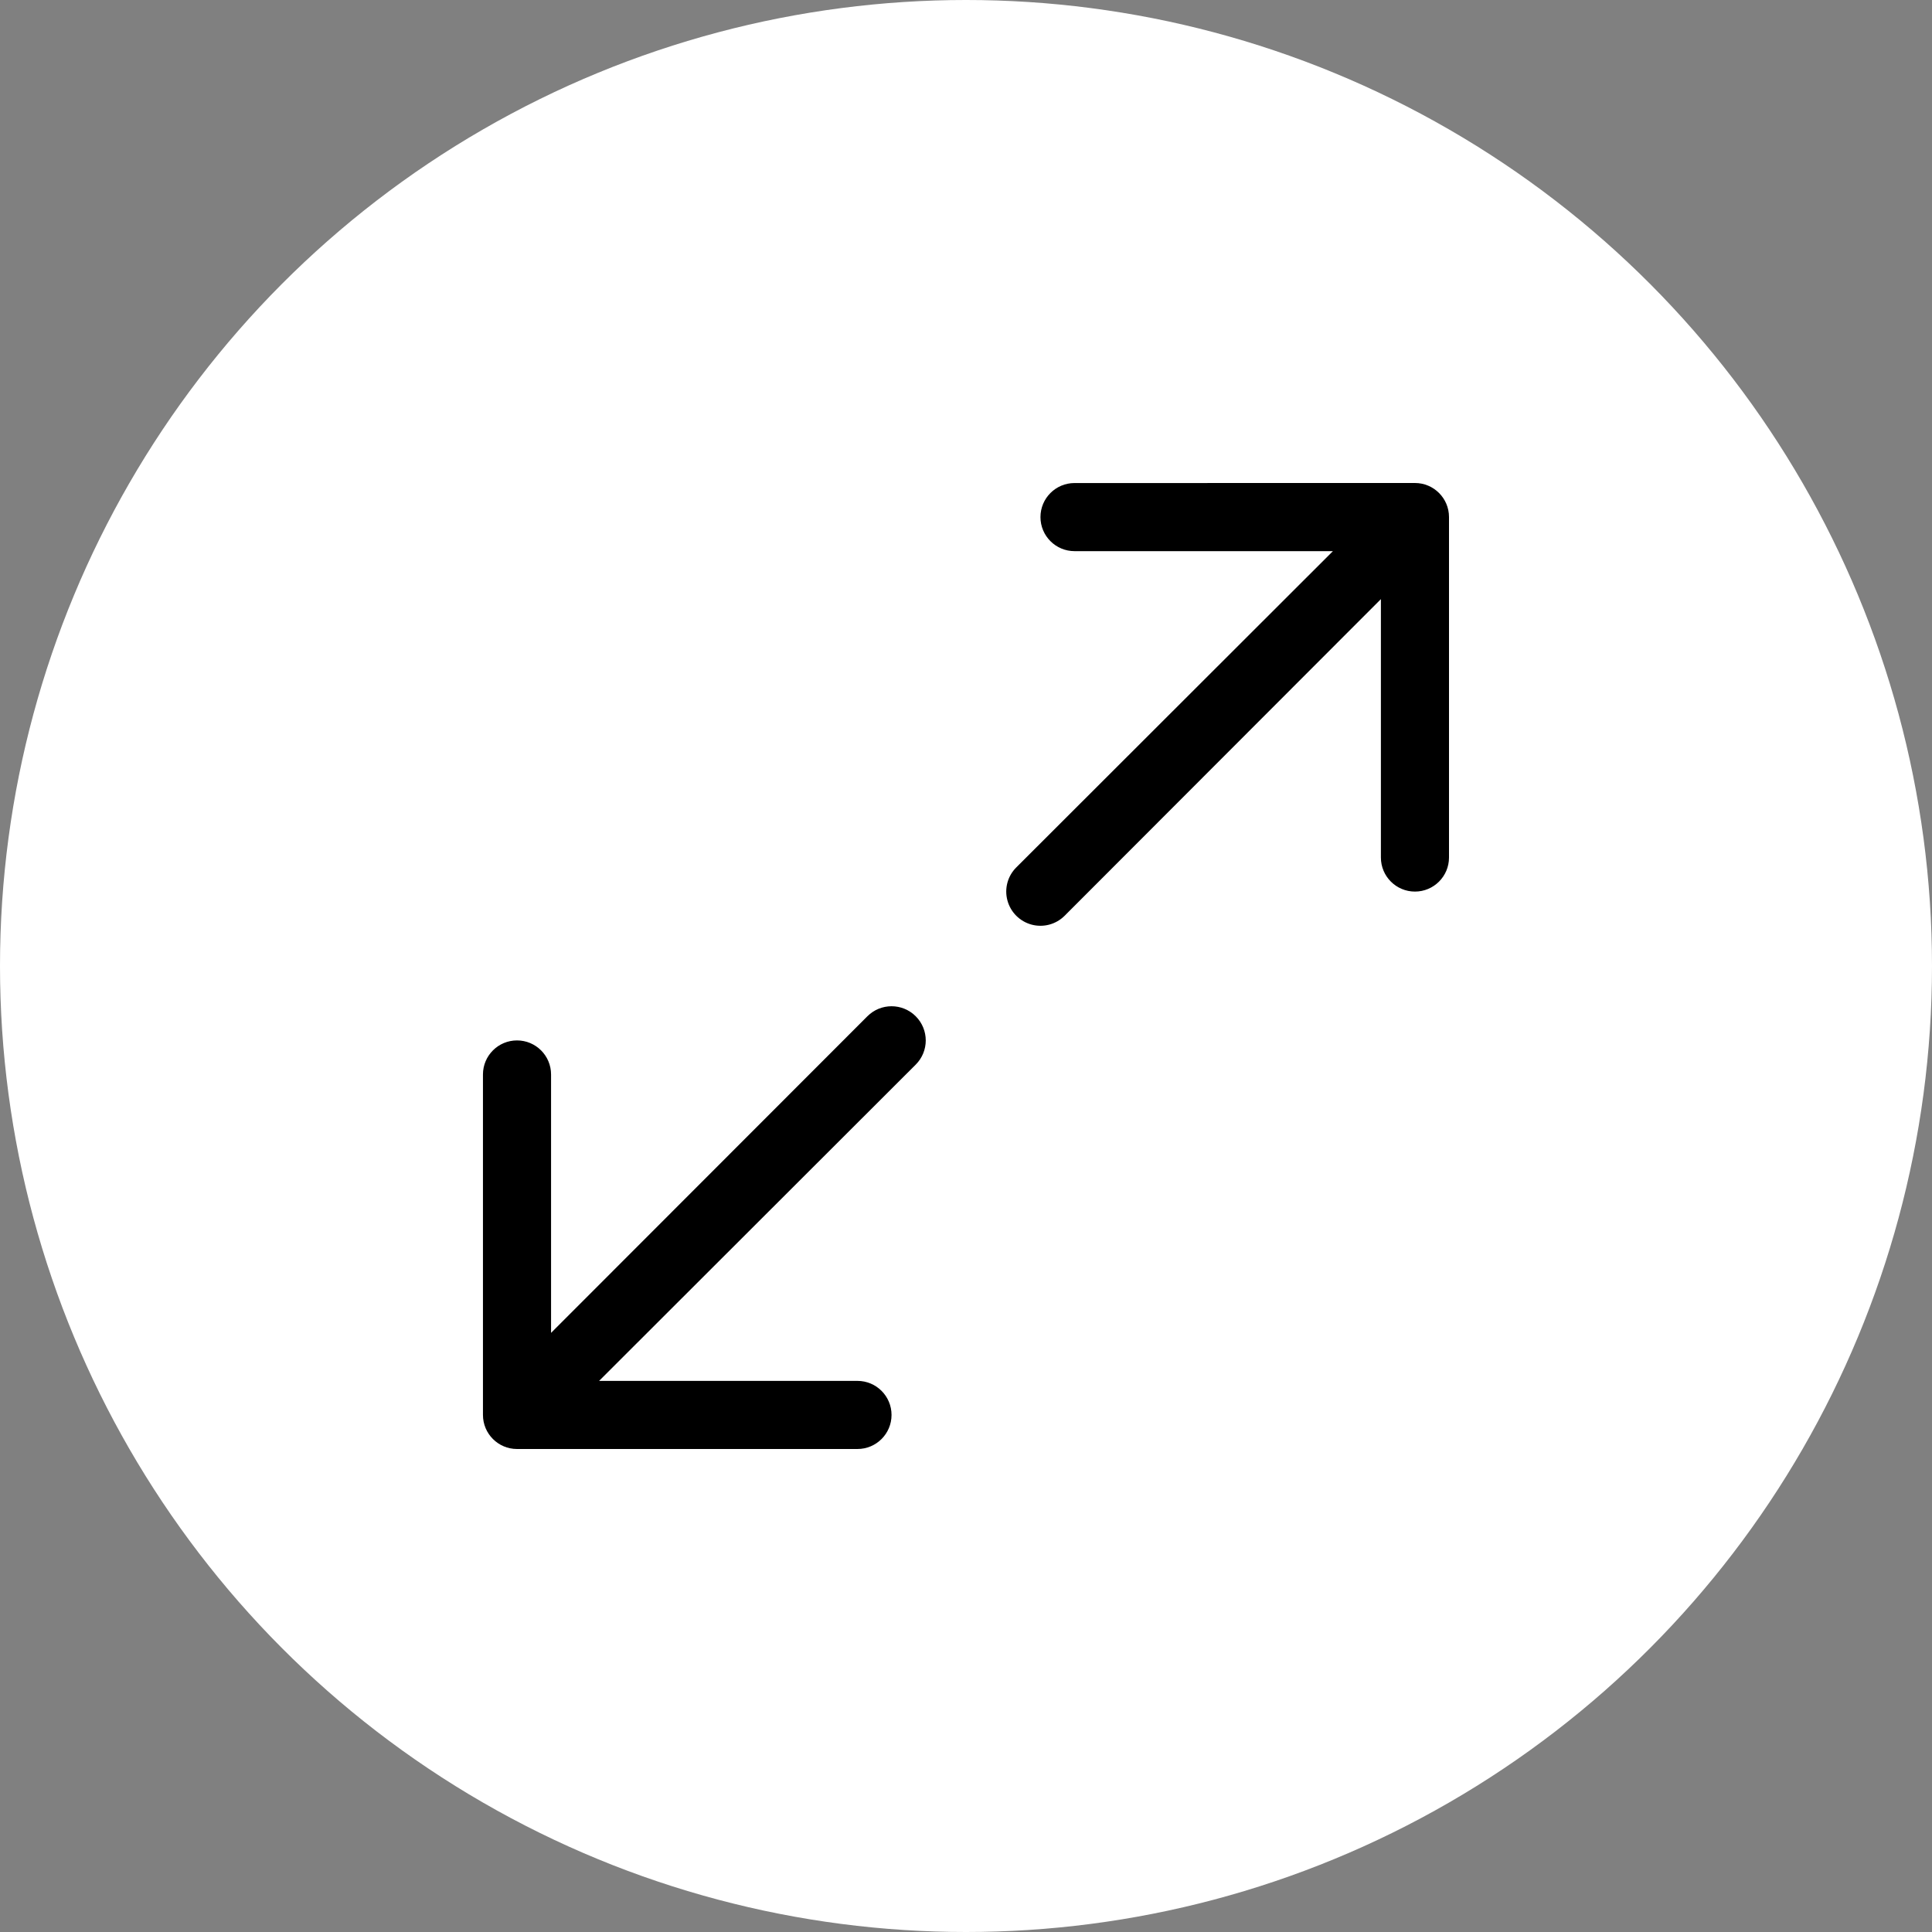 <svg height="48" viewBox="0 0 48 48" width="48" xmlns="http://www.w3.org/2000/svg"><rect x="0" y="0" width="48" height="48" fill="#808080" stroke="none"/><g fill="none" fill-rule="evenodd"><circle cx="24" cy="24" fill="#fff" r="24"/><path d="m21.55 25.249c.332-.332.869-.332 1.201 0s.332.869 0 1.201l-7.867 7.858h6.42c.467 0 .846.379.846.846s-.379.846-.846.846h-8.459c-.467 0-.846-.379-.846-.846v-8.459c0-.467.379-.846.846-.846s.846.379.846.846v6.42zm13.604-13.249c.467 0 .846.379.846.846v8.459c0 .467-.379.846-.846.846s-.846-.379-.846-.846v-6.42l-7.858 7.867c-.215.215-.527.298-.82.22-.293-.079-.522-.307-.601-.601-.079-.293.005-.606.22-.82l7.867-7.858h-6.42c-.467 0-.846-.379-.846-.846s.379-.846.846-.846z" fill="#000" fill-rule="nonzero"/></g></svg>